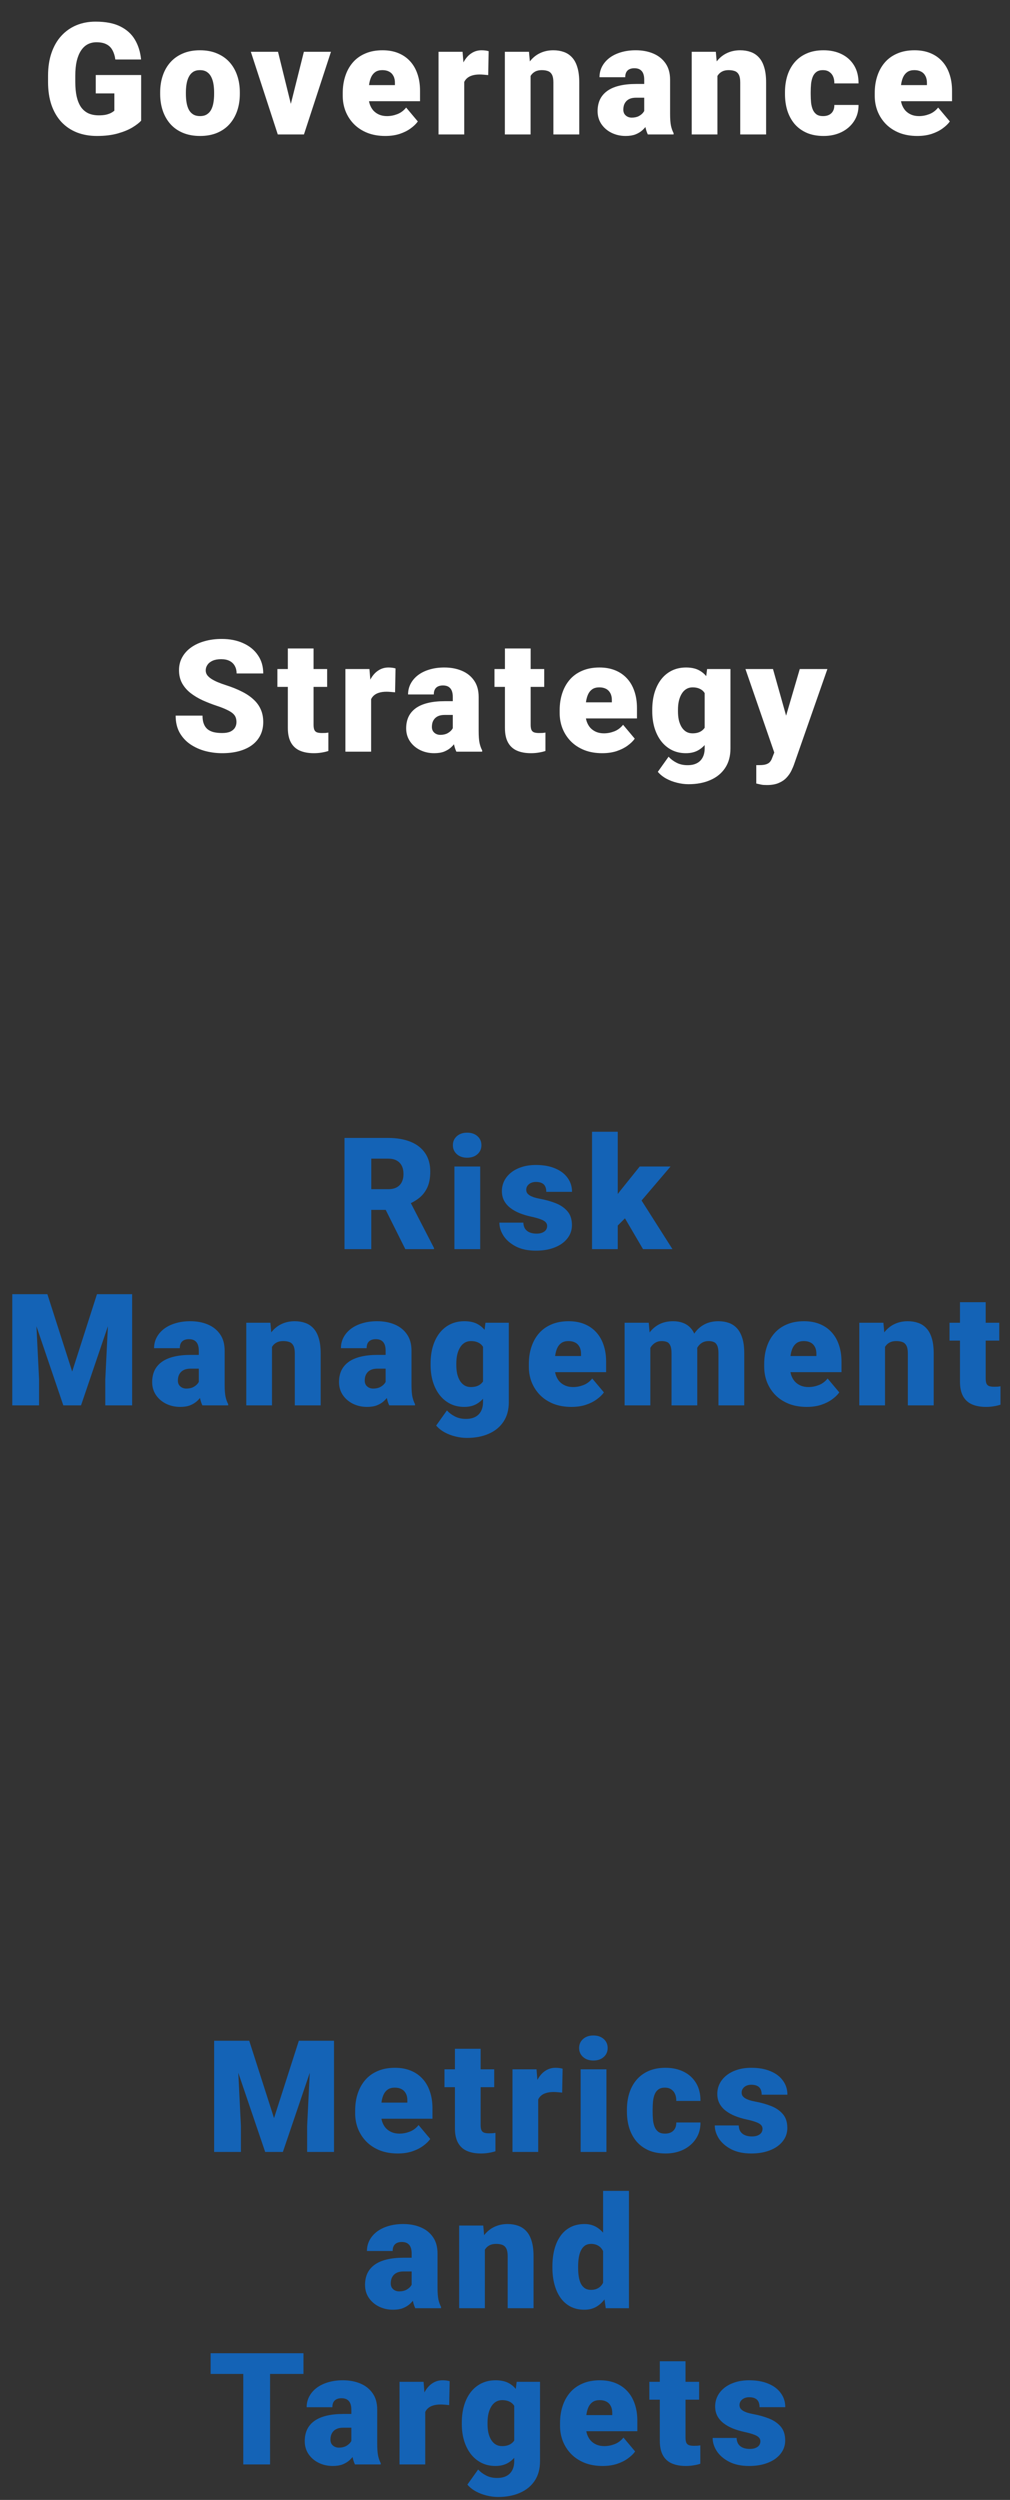 <svg width="110" height="272" viewBox="0 0 110 272" fill="none" xmlns="http://www.w3.org/2000/svg">
<rect x="0" y="0" width="110" height="272" fill="#333333" stroke="none"/>
<path d="M15.372 8.162V13.132C15.167 13.359 14.851 13.603 14.425 13.863C14.004 14.118 13.472 14.337 12.829 14.519C12.186 14.702 11.43 14.794 10.56 14.794C9.757 14.794 9.029 14.666 8.375 14.411C7.721 14.151 7.159 13.771 6.688 13.273C6.223 12.769 5.862 12.154 5.608 11.428C5.358 10.697 5.234 9.86 5.234 8.919V8.245C5.234 7.304 5.361 6.467 5.616 5.736C5.871 5.005 6.228 4.39 6.688 3.891C7.153 3.387 7.699 3.005 8.325 2.744C8.957 2.484 9.649 2.354 10.402 2.354C11.516 2.354 12.422 2.531 13.12 2.886C13.818 3.235 14.347 3.719 14.707 4.34C15.067 4.955 15.286 5.667 15.364 6.475H12.563C12.508 6.077 12.402 5.739 12.247 5.462C12.098 5.179 11.882 4.966 11.599 4.822C11.317 4.672 10.951 4.597 10.502 4.597C10.153 4.597 9.835 4.672 9.547 4.822C9.264 4.971 9.023 5.198 8.824 5.503C8.624 5.802 8.469 6.179 8.358 6.633C8.253 7.088 8.2 7.619 8.2 8.229V8.919C8.2 9.522 8.25 10.051 8.35 10.506C8.455 10.96 8.61 11.339 8.815 11.644C9.026 11.943 9.292 12.171 9.613 12.326C9.94 12.475 10.325 12.55 10.768 12.55C11.078 12.55 11.344 12.525 11.566 12.475C11.787 12.42 11.97 12.353 12.114 12.276C12.264 12.193 12.377 12.115 12.455 12.043V10.165H10.427V8.162H15.372ZM17.444 10.223V10.049C17.444 9.389 17.538 8.783 17.727 8.229C17.915 7.669 18.192 7.185 18.558 6.775C18.924 6.365 19.375 6.046 19.912 5.819C20.45 5.586 21.07 5.47 21.774 5.47C22.483 5.47 23.106 5.586 23.644 5.819C24.186 6.046 24.641 6.365 25.006 6.775C25.372 7.185 25.649 7.669 25.837 8.229C26.026 8.783 26.12 9.389 26.12 10.049V10.223C26.12 10.877 26.026 11.483 25.837 12.043C25.649 12.597 25.372 13.082 25.006 13.497C24.641 13.907 24.189 14.226 23.652 14.453C23.114 14.68 22.494 14.794 21.79 14.794C21.087 14.794 20.464 14.68 19.921 14.453C19.378 14.226 18.924 13.907 18.558 13.497C18.192 13.082 17.915 12.597 17.727 12.043C17.538 11.483 17.444 10.877 17.444 10.223ZM20.245 10.049V10.223C20.245 10.561 20.27 10.877 20.32 11.171C20.369 11.464 20.453 11.722 20.569 11.943C20.685 12.159 20.843 12.328 21.043 12.45C21.242 12.572 21.491 12.633 21.79 12.633C22.084 12.633 22.328 12.572 22.522 12.45C22.721 12.328 22.879 12.159 22.995 11.943C23.112 11.722 23.195 11.464 23.245 11.171C23.294 10.877 23.32 10.561 23.32 10.223V10.049C23.32 9.722 23.294 9.414 23.245 9.126C23.195 8.833 23.112 8.575 22.995 8.353C22.879 8.126 22.721 7.949 22.522 7.822C22.322 7.694 22.073 7.63 21.774 7.63C21.48 7.63 21.234 7.694 21.034 7.822C20.84 7.949 20.685 8.126 20.569 8.353C20.453 8.575 20.369 8.833 20.32 9.126C20.27 9.414 20.245 9.722 20.245 10.049ZM31.325 12.708L33.095 5.636H36.045L33.104 14.627H31.358L31.325 12.708ZM30.278 5.636L32.023 12.708L32.007 14.627H30.253L27.32 5.636H30.278ZM41.965 14.794C41.234 14.794 40.58 14.68 40.004 14.453C39.428 14.22 38.941 13.902 38.542 13.497C38.148 13.093 37.846 12.627 37.636 12.101C37.431 11.575 37.328 11.018 37.328 10.431V10.115C37.328 9.456 37.42 8.847 37.603 8.287C37.785 7.722 38.057 7.229 38.417 6.808C38.777 6.387 39.229 6.06 39.772 5.827C40.314 5.589 40.946 5.47 41.666 5.47C42.303 5.47 42.874 5.572 43.378 5.777C43.882 5.982 44.309 6.276 44.658 6.658C45.012 7.04 45.281 7.503 45.464 8.046C45.652 8.589 45.746 9.198 45.746 9.874V11.013H38.4V9.259H43.012V9.043C43.018 8.744 42.965 8.489 42.855 8.279C42.749 8.068 42.594 7.907 42.389 7.797C42.184 7.686 41.935 7.63 41.641 7.63C41.337 7.63 41.084 7.697 40.885 7.83C40.691 7.963 40.539 8.146 40.428 8.378C40.323 8.606 40.248 8.869 40.204 9.168C40.159 9.467 40.137 9.783 40.137 10.115V10.431C40.137 10.763 40.181 11.065 40.27 11.337C40.364 11.608 40.497 11.841 40.669 12.035C40.846 12.223 41.057 12.37 41.3 12.475C41.55 12.58 41.832 12.633 42.148 12.633C42.53 12.633 42.907 12.561 43.278 12.417C43.65 12.273 43.968 12.035 44.234 11.702L45.505 13.215C45.322 13.475 45.062 13.727 44.724 13.971C44.392 14.215 43.993 14.414 43.528 14.569C43.062 14.719 42.541 14.794 41.965 14.794ZM50.561 7.863V14.627H47.761V5.636H50.378L50.561 7.863ZM53.22 5.57L53.17 8.171C53.06 8.16 52.91 8.146 52.722 8.129C52.533 8.112 52.376 8.104 52.248 8.104C51.921 8.104 51.639 8.143 51.4 8.22C51.168 8.293 50.974 8.403 50.819 8.553C50.669 8.697 50.558 8.88 50.486 9.101C50.42 9.323 50.389 9.581 50.395 9.874L49.888 9.542C49.888 8.938 49.946 8.389 50.062 7.896C50.184 7.398 50.356 6.968 50.578 6.608C50.799 6.243 51.068 5.963 51.384 5.769C51.7 5.57 52.054 5.47 52.447 5.47C52.586 5.47 52.722 5.478 52.855 5.495C52.993 5.511 53.115 5.536 53.22 5.57ZM57.786 7.556V14.627H54.985V5.636H57.611L57.786 7.556ZM57.453 9.824L56.797 9.841C56.797 9.154 56.88 8.542 57.046 8.004C57.212 7.462 57.448 7.002 57.752 6.625C58.057 6.248 58.42 5.963 58.841 5.769C59.268 5.57 59.741 5.47 60.262 5.47C60.678 5.47 61.057 5.531 61.401 5.653C61.75 5.775 62.049 5.971 62.298 6.243C62.553 6.514 62.747 6.874 62.88 7.323C63.018 7.766 63.087 8.315 63.087 8.968V14.627H60.27V8.96C60.27 8.6 60.221 8.326 60.121 8.137C60.021 7.943 59.877 7.811 59.689 7.739C59.5 7.667 59.27 7.63 58.999 7.63C58.711 7.63 58.467 7.686 58.268 7.797C58.068 7.907 57.908 8.063 57.786 8.262C57.669 8.456 57.584 8.686 57.528 8.952C57.478 9.218 57.453 9.509 57.453 9.824ZM70.163 12.367V8.661C70.163 8.406 70.127 8.187 70.055 8.004C69.983 7.822 69.869 7.68 69.714 7.581C69.559 7.475 69.351 7.423 69.091 7.423C68.88 7.423 68.7 7.459 68.55 7.531C68.401 7.603 68.287 7.711 68.21 7.855C68.132 7.999 68.093 8.182 68.093 8.403H65.293C65.293 7.988 65.384 7.603 65.567 7.248C65.756 6.888 66.022 6.575 66.365 6.309C66.714 6.043 67.129 5.838 67.612 5.694C68.099 5.545 68.642 5.47 69.24 5.47C69.955 5.47 70.592 5.589 71.151 5.827C71.717 6.065 72.162 6.423 72.489 6.899C72.816 7.37 72.98 7.963 72.98 8.678V12.359C72.98 12.946 73.013 13.392 73.079 13.697C73.146 13.996 73.24 14.259 73.362 14.486V14.627H70.553C70.42 14.351 70.32 14.012 70.254 13.614C70.193 13.209 70.163 12.794 70.163 12.367ZM70.503 9.135L70.52 10.63H69.282C69.021 10.63 68.8 10.666 68.617 10.738C68.44 10.81 68.296 10.91 68.185 11.038C68.08 11.159 68.002 11.298 67.952 11.453C67.908 11.608 67.886 11.772 67.886 11.943C67.886 12.11 67.924 12.259 68.002 12.392C68.085 12.52 68.196 12.619 68.334 12.691C68.473 12.763 68.628 12.799 68.8 12.799C69.11 12.799 69.373 12.741 69.589 12.625C69.811 12.503 69.98 12.356 70.096 12.184C70.213 12.013 70.271 11.852 70.271 11.702L70.886 12.849C70.775 13.071 70.647 13.295 70.503 13.522C70.365 13.749 70.19 13.96 69.98 14.154C69.775 14.342 69.523 14.497 69.224 14.619C68.924 14.736 68.562 14.794 68.135 14.794C67.581 14.794 67.071 14.68 66.606 14.453C66.146 14.226 65.778 13.91 65.501 13.506C65.224 13.096 65.085 12.625 65.085 12.093C65.085 11.628 65.168 11.212 65.335 10.846C65.506 10.481 65.764 10.171 66.107 9.916C66.451 9.661 66.888 9.467 67.42 9.334C67.952 9.201 68.578 9.135 69.298 9.135H70.503ZM78.135 7.556V14.627H75.335V5.636H77.961L78.135 7.556ZM77.803 9.824L77.146 9.841C77.146 9.154 77.229 8.542 77.396 8.004C77.562 7.462 77.797 7.002 78.102 6.625C78.407 6.248 78.769 5.963 79.191 5.769C79.617 5.57 80.091 5.47 80.612 5.47C81.027 5.47 81.406 5.531 81.75 5.653C82.099 5.775 82.398 5.971 82.647 6.243C82.902 6.514 83.096 6.874 83.229 7.323C83.368 7.766 83.437 8.315 83.437 8.968V14.627H80.62V8.96C80.62 8.6 80.57 8.326 80.47 8.137C80.371 7.943 80.227 7.811 80.038 7.739C79.85 7.667 79.62 7.63 79.348 7.63C79.06 7.63 78.817 7.686 78.617 7.797C78.418 7.907 78.257 8.063 78.135 8.262C78.019 8.456 77.933 8.686 77.878 8.952C77.828 9.218 77.803 9.509 77.803 9.824ZM89.639 12.633C89.9 12.633 90.121 12.586 90.304 12.492C90.493 12.392 90.634 12.254 90.728 12.076C90.828 11.893 90.875 11.675 90.869 11.42H93.504C93.509 12.096 93.343 12.688 93.005 13.198C92.673 13.702 92.218 14.096 91.642 14.378C91.072 14.655 90.426 14.794 89.706 14.794C89.002 14.794 88.387 14.68 87.861 14.453C87.335 14.22 86.894 13.899 86.54 13.489C86.191 13.073 85.928 12.589 85.75 12.035C85.579 11.481 85.493 10.88 85.493 10.232V10.04C85.493 9.392 85.579 8.791 85.75 8.237C85.928 7.678 86.191 7.193 86.54 6.783C86.894 6.367 87.332 6.046 87.853 5.819C88.379 5.586 88.991 5.47 89.689 5.47C90.437 5.47 91.097 5.611 91.667 5.894C92.243 6.176 92.695 6.586 93.022 7.124C93.349 7.661 93.509 8.312 93.504 9.076H90.869C90.875 8.805 90.833 8.561 90.745 8.345C90.656 8.129 90.517 7.957 90.329 7.83C90.146 7.697 89.911 7.63 89.623 7.63C89.335 7.63 89.102 7.694 88.925 7.822C88.748 7.949 88.612 8.126 88.518 8.353C88.429 8.575 88.368 8.83 88.335 9.118C88.307 9.406 88.293 9.714 88.293 10.04V10.232C88.293 10.564 88.307 10.877 88.335 11.171C88.368 11.459 88.432 11.713 88.526 11.935C88.62 12.151 88.756 12.323 88.933 12.45C89.11 12.572 89.346 12.633 89.639 12.633ZM99.906 14.794C99.174 14.794 98.521 14.68 97.944 14.453C97.368 14.22 96.881 13.902 96.482 13.497C96.088 13.093 95.787 12.627 95.576 12.101C95.371 11.575 95.269 11.018 95.269 10.431V10.115C95.269 9.456 95.36 8.847 95.543 8.287C95.726 7.722 95.997 7.229 96.357 6.808C96.717 6.387 97.169 6.06 97.712 5.827C98.255 5.589 98.886 5.47 99.606 5.47C100.243 5.47 100.814 5.572 101.318 5.777C101.822 5.982 102.249 6.276 102.598 6.658C102.953 7.04 103.221 7.503 103.404 8.046C103.592 8.589 103.687 9.198 103.687 9.874V11.013H96.341V9.259H100.953V9.043C100.958 8.744 100.906 8.489 100.795 8.279C100.689 8.068 100.534 7.907 100.329 7.797C100.124 7.686 99.875 7.63 99.582 7.63C99.277 7.63 99.025 7.697 98.825 7.83C98.631 7.963 98.479 8.146 98.368 8.378C98.263 8.606 98.188 8.869 98.144 9.168C98.1 9.467 98.077 9.783 98.077 10.115V10.431C98.077 10.763 98.122 11.065 98.21 11.337C98.305 11.608 98.438 11.841 98.609 12.035C98.787 12.223 98.997 12.37 99.241 12.475C99.49 12.58 99.773 12.633 100.088 12.633C100.471 12.633 100.847 12.561 101.219 12.417C101.59 12.273 101.908 12.035 102.174 11.702L103.446 13.215C103.263 13.475 103.002 13.727 102.664 13.971C102.332 14.215 101.933 14.414 101.468 14.569C101.002 14.719 100.482 14.794 99.906 14.794Z" fill="white"/>
<path d="M25.753 78.568C25.753 78.38 25.726 78.211 25.67 78.061C25.615 77.906 25.512 77.762 25.363 77.629C25.213 77.496 24.997 77.363 24.715 77.23C24.438 77.092 24.072 76.948 23.618 76.798C23.086 76.621 22.573 76.421 22.08 76.2C21.587 75.973 21.147 75.71 20.759 75.41C20.371 75.106 20.064 74.751 19.837 74.347C19.61 73.937 19.496 73.46 19.496 72.917C19.496 72.397 19.612 71.928 19.845 71.513C20.078 71.092 20.402 70.735 20.817 70.441C21.238 70.142 21.731 69.915 22.296 69.76C22.861 69.599 23.479 69.519 24.149 69.519C25.036 69.519 25.817 69.674 26.493 69.984C27.174 70.289 27.706 70.724 28.088 71.289C28.476 71.848 28.67 72.51 28.67 73.275H25.77C25.77 72.97 25.706 72.701 25.579 72.469C25.457 72.236 25.271 72.053 25.022 71.92C24.773 71.787 24.46 71.721 24.083 71.721C23.717 71.721 23.41 71.776 23.161 71.887C22.911 71.998 22.723 72.147 22.596 72.336C22.468 72.519 22.404 72.721 22.404 72.942C22.404 73.125 22.454 73.291 22.554 73.441C22.659 73.585 22.806 73.721 22.994 73.848C23.188 73.975 23.421 74.097 23.692 74.214C23.969 74.33 24.28 74.444 24.623 74.554C25.266 74.759 25.836 74.989 26.335 75.244C26.839 75.493 27.263 75.779 27.606 76.1C27.955 76.416 28.219 76.776 28.396 77.18C28.579 77.585 28.67 78.042 28.67 78.552C28.67 79.094 28.565 79.576 28.354 79.997C28.144 80.418 27.842 80.776 27.448 81.069C27.055 81.358 26.584 81.576 26.036 81.726C25.487 81.876 24.875 81.95 24.199 81.95C23.579 81.95 22.967 81.873 22.363 81.718C21.765 81.557 21.222 81.313 20.734 80.986C20.247 80.654 19.856 80.23 19.562 79.715C19.274 79.194 19.13 78.576 19.13 77.862H22.055C22.055 78.216 22.102 78.516 22.197 78.759C22.291 79.003 22.429 79.2 22.612 79.349C22.795 79.493 23.019 79.599 23.285 79.665C23.551 79.726 23.856 79.756 24.199 79.756C24.57 79.756 24.87 79.704 25.097 79.599C25.324 79.488 25.49 79.344 25.595 79.166C25.701 78.984 25.753 78.784 25.753 78.568ZM35.629 72.793V74.737H30.211V72.793H35.629ZM31.349 70.557H34.15V78.851C34.15 79.089 34.177 79.275 34.233 79.407C34.288 79.535 34.382 79.626 34.515 79.682C34.654 79.731 34.837 79.756 35.064 79.756C35.224 79.756 35.357 79.754 35.463 79.748C35.568 79.737 35.668 79.723 35.762 79.707V81.709C35.523 81.787 35.274 81.845 35.014 81.884C34.754 81.928 34.477 81.95 34.183 81.95C33.585 81.95 33.072 81.856 32.645 81.668C32.224 81.479 31.903 81.183 31.682 80.779C31.46 80.374 31.349 79.848 31.349 79.2V70.557ZM40.419 75.02V81.784H37.618V72.793H40.236L40.419 75.02ZM43.078 72.726L43.028 75.327C42.917 75.316 42.768 75.302 42.579 75.286C42.391 75.269 42.233 75.261 42.106 75.261C41.779 75.261 41.496 75.299 41.258 75.377C41.025 75.449 40.831 75.56 40.676 75.71C40.527 75.853 40.416 76.036 40.344 76.258C40.277 76.48 40.247 76.737 40.252 77.031L39.745 76.698C39.745 76.094 39.804 75.546 39.92 75.053C40.042 74.554 40.214 74.125 40.435 73.765C40.657 73.399 40.926 73.12 41.241 72.926C41.557 72.726 41.912 72.626 42.305 72.626C42.444 72.626 42.579 72.635 42.712 72.651C42.851 72.668 42.973 72.693 43.078 72.726ZM49.314 79.524V75.817C49.314 75.563 49.278 75.344 49.206 75.161C49.134 74.978 49.02 74.837 48.865 74.737C48.71 74.632 48.502 74.579 48.242 74.579C48.031 74.579 47.851 74.615 47.702 74.687C47.552 74.759 47.438 74.867 47.361 75.011C47.283 75.156 47.244 75.338 47.244 75.56H44.444C44.444 75.144 44.535 74.759 44.718 74.405C44.907 74.045 45.172 73.732 45.516 73.466C45.865 73.2 46.281 72.995 46.763 72.851C47.25 72.701 47.793 72.626 48.391 72.626C49.106 72.626 49.743 72.746 50.303 72.984C50.868 73.222 51.313 73.579 51.64 74.056C51.967 74.527 52.131 75.12 52.131 75.834V79.515C52.131 80.103 52.164 80.549 52.23 80.853C52.297 81.153 52.391 81.416 52.513 81.643V81.784H49.704C49.571 81.507 49.471 81.169 49.405 80.77C49.344 80.366 49.314 79.95 49.314 79.524ZM49.654 76.291L49.671 77.787H48.433C48.172 77.787 47.951 77.823 47.768 77.895C47.591 77.967 47.447 78.067 47.336 78.194C47.231 78.316 47.153 78.454 47.103 78.61C47.059 78.765 47.037 78.928 47.037 79.1C47.037 79.266 47.075 79.416 47.153 79.549C47.236 79.676 47.347 79.776 47.485 79.848C47.624 79.92 47.779 79.956 47.951 79.956C48.261 79.956 48.524 79.898 48.74 79.781C48.962 79.659 49.131 79.513 49.247 79.341C49.364 79.169 49.422 79.008 49.422 78.859L50.037 80.006C49.926 80.227 49.798 80.452 49.654 80.679C49.516 80.906 49.341 81.117 49.131 81.31C48.926 81.499 48.674 81.654 48.375 81.776C48.075 81.892 47.713 81.95 47.286 81.95C46.732 81.95 46.222 81.837 45.757 81.609C45.297 81.382 44.929 81.067 44.652 80.662C44.375 80.252 44.236 79.781 44.236 79.249C44.236 78.784 44.319 78.369 44.486 78.003C44.657 77.637 44.915 77.327 45.258 77.072C45.602 76.817 46.039 76.624 46.571 76.491C47.103 76.358 47.729 76.291 48.449 76.291H49.654ZM59.272 72.793V74.737H53.854V72.793H59.272ZM54.993 70.557H57.793V78.851C57.793 79.089 57.821 79.275 57.876 79.407C57.932 79.535 58.026 79.626 58.159 79.682C58.297 79.731 58.48 79.756 58.707 79.756C58.868 79.756 59.001 79.754 59.106 79.748C59.211 79.737 59.311 79.723 59.405 79.707V81.709C59.167 81.787 58.918 81.845 58.657 81.884C58.397 81.928 58.12 81.95 57.826 81.95C57.228 81.95 56.716 81.856 56.289 81.668C55.868 81.479 55.547 81.183 55.325 80.779C55.103 80.374 54.993 79.848 54.993 79.2V70.557ZM65.591 81.95C64.86 81.95 64.206 81.837 63.63 81.609C63.054 81.377 62.566 81.058 62.167 80.654C61.774 80.249 61.472 79.784 61.262 79.258C61.057 78.731 60.954 78.175 60.954 77.588V77.272C60.954 76.612 61.046 76.003 61.228 75.444C61.411 74.879 61.683 74.385 62.043 73.964C62.403 73.543 62.854 73.216 63.397 72.984C63.94 72.746 64.572 72.626 65.292 72.626C65.929 72.626 66.5 72.729 67.004 72.934C67.508 73.139 67.934 73.433 68.284 73.815C68.638 74.197 68.907 74.66 69.09 75.203C69.278 75.746 69.372 76.355 69.372 77.031V78.169H62.026V76.416H66.638V76.2C66.644 75.901 66.591 75.646 66.48 75.435C66.375 75.225 66.22 75.064 66.015 74.953C65.81 74.843 65.561 74.787 65.267 74.787C64.962 74.787 64.71 74.854 64.511 74.987C64.317 75.12 64.165 75.302 64.054 75.535C63.949 75.762 63.874 76.025 63.829 76.324C63.785 76.624 63.763 76.939 63.763 77.272V77.588C63.763 77.92 63.807 78.222 63.896 78.493C63.99 78.765 64.123 78.998 64.295 79.191C64.472 79.38 64.683 79.526 64.926 79.632C65.176 79.737 65.458 79.79 65.774 79.79C66.156 79.79 66.533 79.718 66.904 79.574C67.275 79.43 67.594 79.191 67.86 78.859L69.131 80.371C68.948 80.632 68.688 80.884 68.35 81.128C68.018 81.371 67.619 81.571 67.153 81.726C66.688 81.876 66.167 81.95 65.591 81.95ZM77.012 72.793H79.555V81.435C79.555 82.266 79.364 82.97 78.982 83.546C78.6 84.127 78.065 84.568 77.378 84.867C76.697 85.172 75.899 85.324 74.985 85.324C74.58 85.324 74.168 85.272 73.746 85.166C73.326 85.067 72.932 84.917 72.567 84.718C72.201 84.518 71.893 84.272 71.644 83.978L72.816 82.332C73.043 82.587 73.328 82.803 73.672 82.981C74.015 83.163 74.42 83.255 74.885 83.255C75.289 83.255 75.627 83.183 75.899 83.039C76.176 82.895 76.386 82.684 76.53 82.407C76.674 82.136 76.746 81.806 76.746 81.418V74.92L77.012 72.793ZM71.037 77.396V77.222C71.037 76.54 71.121 75.92 71.287 75.361C71.459 74.795 71.702 74.311 72.018 73.906C72.339 73.496 72.727 73.18 73.181 72.959C73.636 72.737 74.148 72.626 74.719 72.626C75.334 72.626 75.838 72.746 76.231 72.984C76.63 73.216 76.949 73.543 77.187 73.964C77.431 74.385 77.619 74.879 77.752 75.444C77.89 76.003 78.007 76.607 78.101 77.255V77.463C78.007 78.072 77.876 78.648 77.71 79.191C77.55 79.729 77.339 80.205 77.079 80.621C76.818 81.036 76.492 81.363 76.098 81.601C75.71 81.834 75.245 81.95 74.702 81.95C74.137 81.95 73.627 81.837 73.173 81.609C72.724 81.382 72.339 81.064 72.018 80.654C71.702 80.244 71.459 79.762 71.287 79.208C71.121 78.654 71.037 78.05 71.037 77.396ZM73.838 77.222V77.396C73.838 77.734 73.868 78.047 73.929 78.335C73.996 78.624 74.096 78.878 74.228 79.1C74.361 79.316 74.525 79.485 74.719 79.607C74.918 79.729 75.151 79.79 75.417 79.79C75.821 79.79 76.148 79.704 76.397 79.532C76.647 79.36 76.827 79.117 76.938 78.801C77.048 78.485 77.095 78.114 77.079 77.687V77.031C77.09 76.665 77.065 76.344 77.004 76.067C76.943 75.784 76.846 75.549 76.713 75.361C76.586 75.172 76.414 75.031 76.198 74.937C75.987 74.837 75.733 74.787 75.433 74.787C75.173 74.787 74.943 74.848 74.744 74.97C74.544 75.092 74.378 75.263 74.245 75.485C74.112 75.701 74.01 75.959 73.938 76.258C73.871 76.552 73.838 76.873 73.838 77.222ZM84.777 80.729L87.104 72.793H90.112L86.497 83.122C86.42 83.349 86.317 83.593 86.19 83.853C86.062 84.119 85.888 84.371 85.666 84.609C85.445 84.848 85.159 85.042 84.81 85.191C84.467 85.341 84.04 85.415 83.531 85.415C83.259 85.415 83.06 85.402 82.932 85.374C82.81 85.352 82.622 85.31 82.367 85.249V83.247C82.439 83.247 82.5 83.247 82.55 83.247C82.606 83.247 82.666 83.247 82.733 83.247C83.032 83.247 83.27 83.216 83.448 83.155C83.63 83.094 83.769 83.006 83.863 82.889C83.963 82.773 84.04 82.632 84.096 82.466L84.777 80.729ZM84.187 72.793L85.957 79.083L86.265 82.05H84.387L81.187 72.793H84.187Z" fill="white"/>
<path d="M37.52 123.811H42.282C43.213 123.811 44.022 123.95 44.709 124.227C45.395 124.503 45.925 124.913 46.296 125.456C46.672 125.999 46.861 126.67 46.861 127.467C46.861 128.16 46.753 128.739 46.537 129.204C46.321 129.67 46.019 130.055 45.631 130.359C45.249 130.658 44.803 130.905 44.293 131.099L43.337 131.639H39.34L39.324 129.387H42.282C42.653 129.387 42.961 129.32 43.204 129.188C43.448 129.055 43.631 128.866 43.753 128.622C43.88 128.373 43.944 128.077 43.944 127.733C43.944 127.384 43.88 127.085 43.753 126.836C43.626 126.587 43.437 126.395 43.188 126.262C42.944 126.129 42.642 126.063 42.282 126.063H40.437V135.91H37.52V123.811ZM44.143 135.91L41.468 130.559L44.559 130.542L47.268 135.786V135.91H44.143ZM52.299 126.919V135.91H49.49V126.919H52.299ZM49.324 124.6C49.324 124.202 49.468 123.875 49.756 123.62C50.044 123.365 50.418 123.238 50.878 123.238C51.338 123.238 51.712 123.365 52 123.62C52.288 123.875 52.432 124.202 52.432 124.6C52.432 124.999 52.288 125.326 52 125.581C51.712 125.836 51.338 125.963 50.878 125.963C50.418 125.963 50.044 125.836 49.756 125.581C49.468 125.326 49.324 124.999 49.324 124.6ZM59.59 133.384C59.59 133.229 59.537 133.096 59.432 132.985C59.332 132.869 59.155 132.764 58.9 132.669C58.645 132.57 58.288 132.47 57.828 132.37C57.391 132.276 56.978 132.151 56.59 131.996C56.208 131.841 55.873 131.653 55.585 131.431C55.297 131.21 55.069 130.946 54.903 130.642C54.742 130.337 54.662 129.988 54.662 129.595C54.662 129.212 54.742 128.852 54.903 128.514C55.069 128.171 55.31 127.869 55.626 127.609C55.947 127.343 56.338 127.135 56.798 126.985C57.258 126.83 57.781 126.753 58.368 126.753C59.177 126.753 59.875 126.877 60.462 127.127C61.05 127.37 61.501 127.714 61.817 128.157C62.138 128.595 62.299 129.102 62.299 129.678H59.499C59.499 129.451 59.46 129.257 59.382 129.096C59.31 128.935 59.191 128.814 59.025 128.73C58.859 128.642 58.637 128.598 58.36 128.598C58.166 128.598 57.989 128.634 57.828 128.706C57.673 128.778 57.548 128.877 57.454 129.005C57.36 129.132 57.313 129.282 57.313 129.453C57.313 129.575 57.341 129.686 57.396 129.786C57.457 129.88 57.548 129.969 57.67 130.052C57.792 130.129 57.947 130.201 58.136 130.268C58.324 130.329 58.551 130.384 58.817 130.434C59.421 130.545 59.986 130.703 60.512 130.908C61.039 131.113 61.465 131.404 61.792 131.78C62.124 132.157 62.291 132.664 62.291 133.301C62.291 133.7 62.199 134.068 62.017 134.406C61.834 134.739 61.571 135.032 61.227 135.287C60.883 135.536 60.471 135.73 59.989 135.869C59.507 136.007 58.964 136.076 58.36 136.076C57.501 136.076 56.776 135.924 56.183 135.619C55.59 135.309 55.141 134.921 54.837 134.456C54.538 133.985 54.388 133.509 54.388 133.027H56.997C57.008 133.304 57.075 133.531 57.197 133.708C57.324 133.885 57.493 134.016 57.704 134.099C57.914 134.182 58.158 134.223 58.435 134.223C58.69 134.223 58.9 134.187 59.066 134.115C59.238 134.043 59.368 133.946 59.457 133.824C59.546 133.697 59.59 133.55 59.59 133.384ZM67.28 123.138V135.91H64.48V123.138H67.28ZM73.031 126.919L69.125 131.498L67.081 133.542L65.859 131.764L67.562 129.545L69.673 126.919H73.031ZM70.031 135.91L67.629 131.813L69.698 130.343L73.238 135.91H70.031ZM2.783 140.811H5.16L7.861 149.229L10.561 140.811H12.938L8.825 152.91H6.897L2.783 140.811ZM1.337 140.811H3.797L4.254 150.085V152.91H1.337V140.811ZM11.924 140.811H14.392V152.91H11.467V150.085L11.924 140.811ZM21.65 150.65V146.944C21.65 146.689 21.614 146.47 21.542 146.287C21.47 146.104 21.357 145.963 21.201 145.863C21.046 145.758 20.838 145.706 20.578 145.706C20.368 145.706 20.188 145.742 20.038 145.814C19.888 145.886 19.775 145.994 19.697 146.138C19.62 146.282 19.581 146.465 19.581 146.686H16.78C16.78 146.271 16.872 145.886 17.055 145.531C17.243 145.171 17.509 144.858 17.852 144.592C18.201 144.326 18.617 144.121 19.099 143.977C19.587 143.828 20.129 143.753 20.728 143.753C21.442 143.753 22.079 143.872 22.639 144.11C23.204 144.348 23.65 144.706 23.977 145.182C24.304 145.653 24.467 146.246 24.467 146.96V150.642C24.467 151.229 24.5 151.675 24.567 151.98C24.633 152.279 24.727 152.542 24.849 152.769V152.91H22.041C21.908 152.633 21.808 152.295 21.741 151.896C21.681 151.492 21.65 151.077 21.65 150.65ZM21.991 147.417L22.007 148.913H20.769C20.509 148.913 20.287 148.949 20.104 149.021C19.927 149.093 19.783 149.193 19.672 149.32C19.567 149.442 19.489 149.581 19.44 149.736C19.395 149.891 19.373 150.054 19.373 150.226C19.373 150.392 19.412 150.542 19.489 150.675C19.573 150.802 19.683 150.902 19.822 150.974C19.96 151.046 20.116 151.082 20.287 151.082C20.598 151.082 20.861 151.024 21.077 150.908C21.298 150.786 21.467 150.639 21.584 150.467C21.7 150.295 21.758 150.135 21.758 149.985L22.373 151.132C22.262 151.354 22.135 151.578 21.991 151.805C21.852 152.032 21.678 152.243 21.467 152.437C21.262 152.625 21.01 152.78 20.711 152.902C20.412 153.018 20.049 153.076 19.622 153.076C19.069 153.076 18.559 152.963 18.093 152.736C17.634 152.509 17.265 152.193 16.988 151.788C16.711 151.378 16.573 150.908 16.573 150.376C16.573 149.91 16.656 149.495 16.822 149.129C16.994 148.764 17.251 148.453 17.595 148.199C17.938 147.944 18.376 147.75 18.908 147.617C19.44 147.484 20.066 147.417 20.786 147.417H21.991ZM29.623 145.839V152.91H26.822V143.919H29.448L29.623 145.839ZM29.29 148.107L28.634 148.124C28.634 147.437 28.717 146.825 28.883 146.287C29.049 145.744 29.285 145.285 29.589 144.908C29.894 144.531 30.257 144.246 30.678 144.052C31.105 143.852 31.578 143.753 32.099 143.753C32.514 143.753 32.894 143.814 33.237 143.936C33.587 144.057 33.886 144.254 34.135 144.526C34.39 144.797 34.584 145.157 34.717 145.606C34.855 146.049 34.924 146.597 34.924 147.251V152.91H32.107V147.243C32.107 146.883 32.057 146.609 31.958 146.42C31.858 146.226 31.714 146.093 31.526 146.021C31.337 145.949 31.107 145.913 30.836 145.913C30.548 145.913 30.304 145.969 30.105 146.08C29.905 146.19 29.744 146.345 29.623 146.545C29.506 146.739 29.42 146.969 29.365 147.235C29.315 147.501 29.29 147.791 29.29 148.107ZM41.999 150.65V146.944C41.999 146.689 41.964 146.47 41.892 146.287C41.819 146.104 41.706 145.963 41.551 145.863C41.396 145.758 41.188 145.706 40.928 145.706C40.717 145.706 40.537 145.742 40.387 145.814C40.238 145.886 40.124 145.994 40.047 146.138C39.969 146.282 39.93 146.465 39.93 146.686H37.13C37.13 146.271 37.221 145.886 37.404 145.531C37.592 145.171 37.858 144.858 38.202 144.592C38.551 144.326 38.966 144.121 39.448 143.977C39.936 143.828 40.479 143.753 41.077 143.753C41.792 143.753 42.429 143.872 42.988 144.11C43.553 144.348 43.999 144.706 44.326 145.182C44.653 145.653 44.817 146.246 44.817 146.96V150.642C44.817 151.229 44.85 151.675 44.916 151.98C44.983 152.279 45.077 152.542 45.199 152.769V152.91H42.39C42.257 152.633 42.157 152.295 42.091 151.896C42.03 151.492 41.999 151.077 41.999 150.65ZM42.34 147.417L42.357 148.913H41.119C40.858 148.913 40.637 148.949 40.454 149.021C40.277 149.093 40.133 149.193 40.022 149.32C39.916 149.442 39.839 149.581 39.789 149.736C39.745 149.891 39.723 150.054 39.723 150.226C39.723 150.392 39.761 150.542 39.839 150.675C39.922 150.802 40.033 150.902 40.171 150.974C40.31 151.046 40.465 151.082 40.637 151.082C40.947 151.082 41.21 151.024 41.426 150.908C41.648 150.786 41.817 150.639 41.933 150.467C42.049 150.295 42.108 150.135 42.108 149.985L42.722 151.132C42.612 151.354 42.484 151.578 42.34 151.805C42.202 152.032 42.027 152.243 41.817 152.437C41.612 152.625 41.36 152.78 41.06 152.902C40.761 153.018 40.398 153.076 39.972 153.076C39.418 153.076 38.908 152.963 38.443 152.736C37.983 152.509 37.615 152.193 37.338 151.788C37.061 151.378 36.922 150.908 36.922 150.376C36.922 149.91 37.005 149.495 37.171 149.129C37.343 148.764 37.601 148.453 37.944 148.199C38.288 147.944 38.725 147.75 39.257 147.617C39.789 147.484 40.415 147.417 41.135 147.417H42.34ZM52.872 143.919H55.415V152.561C55.415 153.392 55.224 154.096 54.842 154.672C54.459 155.254 53.925 155.694 53.238 155.993C52.556 156.298 51.759 156.45 50.845 156.45C50.44 156.45 50.027 156.398 49.606 156.292C49.185 156.193 48.792 156.043 48.426 155.844C48.061 155.644 47.753 155.398 47.504 155.104L48.676 153.459C48.903 153.714 49.188 153.93 49.532 154.107C49.875 154.29 50.279 154.381 50.745 154.381C51.149 154.381 51.487 154.309 51.759 154.165C52.036 154.021 52.246 153.811 52.39 153.534C52.534 153.262 52.606 152.932 52.606 152.545V146.046L52.872 143.919ZM46.897 148.523V148.348C46.897 147.667 46.98 147.046 47.147 146.487C47.318 145.922 47.562 145.437 47.878 145.032C48.199 144.622 48.587 144.307 49.041 144.085C49.496 143.864 50.008 143.753 50.579 143.753C51.194 143.753 51.698 143.872 52.091 144.11C52.49 144.343 52.809 144.67 53.047 145.091C53.291 145.512 53.479 146.005 53.612 146.57C53.75 147.129 53.867 147.733 53.961 148.381V148.589C53.867 149.199 53.736 149.775 53.57 150.318C53.41 150.855 53.199 151.331 52.939 151.747C52.678 152.162 52.352 152.489 51.958 152.727C51.57 152.96 51.105 153.076 50.562 153.076C49.997 153.076 49.487 152.963 49.033 152.736C48.584 152.509 48.199 152.19 47.878 151.78C47.562 151.37 47.318 150.888 47.147 150.334C46.98 149.78 46.897 149.176 46.897 148.523ZM49.698 148.348V148.523C49.698 148.861 49.728 149.174 49.789 149.462C49.856 149.75 49.955 150.005 50.088 150.226C50.221 150.442 50.385 150.611 50.579 150.733C50.778 150.855 51.011 150.916 51.277 150.916C51.681 150.916 52.008 150.83 52.257 150.658C52.507 150.487 52.687 150.243 52.797 149.927C52.908 149.611 52.955 149.24 52.939 148.813V148.157C52.95 147.791 52.925 147.47 52.864 147.193C52.803 146.911 52.706 146.675 52.573 146.487C52.446 146.298 52.274 146.157 52.058 146.063C51.847 145.963 51.593 145.913 51.293 145.913C51.033 145.913 50.803 145.974 50.604 146.096C50.404 146.218 50.238 146.39 50.105 146.611C49.972 146.827 49.87 147.085 49.797 147.384C49.731 147.678 49.698 147.999 49.698 148.348ZM62.233 153.076C61.501 153.076 60.847 152.963 60.271 152.736C59.695 152.503 59.208 152.185 58.809 151.78C58.416 151.376 58.114 150.91 57.903 150.384C57.698 149.858 57.596 149.301 57.596 148.714V148.398C57.596 147.739 57.687 147.129 57.87 146.57C58.053 146.005 58.324 145.512 58.684 145.091C59.044 144.67 59.496 144.343 60.039 144.11C60.582 143.872 61.213 143.753 61.933 143.753C62.571 143.753 63.141 143.855 63.645 144.06C64.149 144.265 64.576 144.559 64.925 144.941C65.279 145.323 65.548 145.786 65.731 146.329C65.919 146.872 66.013 147.481 66.013 148.157V149.295H58.668V147.542H63.28V147.326C63.285 147.027 63.233 146.772 63.122 146.561C63.016 146.351 62.861 146.19 62.656 146.08C62.451 145.969 62.202 145.913 61.908 145.913C61.604 145.913 61.352 145.98 61.152 146.113C60.958 146.246 60.806 146.429 60.695 146.661C60.59 146.888 60.515 147.151 60.471 147.451C60.426 147.75 60.404 148.066 60.404 148.398V148.714C60.404 149.046 60.449 149.348 60.537 149.62C60.632 149.891 60.764 150.124 60.936 150.318C61.114 150.506 61.324 150.653 61.568 150.758C61.817 150.863 62.1 150.916 62.415 150.916C62.798 150.916 63.174 150.844 63.545 150.7C63.917 150.556 64.235 150.318 64.501 149.985L65.773 151.498C65.59 151.758 65.329 152.01 64.991 152.254C64.659 152.498 64.26 152.697 63.795 152.852C63.329 153.002 62.809 153.076 62.233 153.076ZM70.828 145.822V152.91H68.028V143.919H70.654L70.828 145.822ZM70.488 148.107L69.848 148.124C69.848 147.492 69.922 146.911 70.072 146.379C70.222 145.847 70.443 145.384 70.737 144.991C71.031 144.598 71.391 144.293 71.817 144.077C72.249 143.861 72.748 143.753 73.313 143.753C73.706 143.753 74.064 143.814 74.385 143.936C74.706 144.052 74.983 144.237 75.216 144.492C75.449 144.742 75.626 145.068 75.748 145.473C75.875 145.872 75.939 146.351 75.939 146.911V152.91H73.138V147.268C73.138 146.886 73.094 146.597 73.005 146.404C72.922 146.21 72.801 146.08 72.64 146.013C72.479 145.947 72.283 145.913 72.05 145.913C71.806 145.913 71.587 145.969 71.393 146.08C71.2 146.19 71.033 146.345 70.895 146.545C70.762 146.739 70.659 146.969 70.587 147.235C70.521 147.501 70.488 147.791 70.488 148.107ZM75.623 148.107L74.842 148.124C74.842 147.492 74.911 146.911 75.05 146.379C75.194 145.847 75.407 145.384 75.69 144.991C75.978 144.598 76.335 144.293 76.762 144.077C77.188 143.861 77.684 143.753 78.249 143.753C78.659 143.753 79.036 143.814 79.379 143.936C79.723 144.057 80.019 144.254 80.268 144.526C80.518 144.797 80.712 145.157 80.85 145.606C80.989 146.049 81.058 146.597 81.058 147.251V152.91H78.249V147.251C78.249 146.88 78.205 146.6 78.116 146.412C78.033 146.218 77.911 146.088 77.751 146.021C77.59 145.949 77.399 145.913 77.177 145.913C76.911 145.913 76.681 145.969 76.487 146.08C76.293 146.19 76.13 146.345 75.997 146.545C75.87 146.739 75.775 146.969 75.715 147.235C75.654 147.501 75.623 147.791 75.623 148.107ZM87.867 153.076C87.136 153.076 86.482 152.963 85.906 152.736C85.33 152.503 84.842 152.185 84.443 151.78C84.05 151.376 83.748 150.91 83.537 150.384C83.333 149.858 83.23 149.301 83.23 148.714V148.398C83.23 147.739 83.322 147.129 83.504 146.57C83.687 146.005 83.959 145.512 84.319 145.091C84.679 144.67 85.13 144.343 85.673 144.11C86.216 143.872 86.848 143.753 87.568 143.753C88.205 143.753 88.776 143.855 89.28 144.06C89.784 144.265 90.21 144.559 90.559 144.941C90.914 145.323 91.183 145.786 91.365 146.329C91.554 146.872 91.648 147.481 91.648 148.157V149.295H84.302V147.542H88.914V147.326C88.92 147.027 88.867 146.772 88.756 146.561C88.651 146.351 88.496 146.19 88.291 146.08C88.086 145.969 87.837 145.913 87.543 145.913C87.238 145.913 86.986 145.98 86.787 146.113C86.593 146.246 86.441 146.429 86.33 146.661C86.224 146.888 86.15 147.151 86.105 147.451C86.061 147.75 86.039 148.066 86.039 148.398V148.714C86.039 149.046 86.083 149.348 86.172 149.62C86.266 149.891 86.399 150.124 86.571 150.318C86.748 150.506 86.959 150.653 87.202 150.758C87.451 150.863 87.734 150.916 88.05 150.916C88.432 150.916 88.809 150.844 89.18 150.7C89.551 150.556 89.87 150.318 90.136 149.985L91.407 151.498C91.224 151.758 90.964 152.01 90.626 152.254C90.293 152.498 89.895 152.697 89.429 152.852C88.964 153.002 88.443 153.076 87.867 153.076ZM96.388 145.839V152.91H93.588V143.919H96.213L96.388 145.839ZM96.056 148.107L95.399 148.124C95.399 147.437 95.482 146.825 95.648 146.287C95.815 145.744 96.05 145.285 96.355 144.908C96.659 144.531 97.022 144.246 97.443 144.052C97.87 143.852 98.344 143.753 98.864 143.753C99.28 143.753 99.659 143.814 100.003 143.936C100.352 144.057 100.651 144.254 100.9 144.526C101.155 144.797 101.349 145.157 101.482 145.606C101.621 146.049 101.69 146.597 101.69 147.251V152.91H98.873V147.243C98.873 146.883 98.823 146.609 98.723 146.42C98.623 146.226 98.479 146.093 98.291 146.021C98.103 145.949 97.873 145.913 97.601 145.913C97.313 145.913 97.07 145.969 96.87 146.08C96.671 146.19 96.51 146.345 96.388 146.545C96.272 146.739 96.186 146.969 96.13 147.235C96.081 147.501 96.056 147.791 96.056 148.107ZM108.831 143.919V145.863H103.413V143.919H108.831ZM104.552 141.684H107.352V149.977C107.352 150.215 107.38 150.401 107.435 150.534C107.491 150.661 107.585 150.752 107.718 150.808C107.856 150.858 108.039 150.883 108.266 150.883C108.427 150.883 108.56 150.88 108.665 150.874C108.77 150.863 108.87 150.849 108.964 150.833V152.835C108.726 152.913 108.477 152.971 108.216 153.01C107.956 153.054 107.679 153.076 107.385 153.076C106.787 153.076 106.275 152.982 105.848 152.794C105.427 152.606 105.106 152.309 104.884 151.905C104.663 151.5 104.552 150.974 104.552 150.326V141.684Z" fill="#1463B6"/>
<path d="M24.767 222.04H27.144L29.845 230.458L32.546 222.04H34.922L30.809 234.139H28.881L24.767 222.04ZM23.322 222.04H25.781L26.238 231.314V234.139H23.322V222.04ZM33.908 222.04H36.377V234.139H33.451V231.314L33.908 222.04ZM43.319 234.306C42.587 234.306 41.934 234.192 41.358 233.965C40.781 233.732 40.294 233.414 39.895 233.009C39.502 232.605 39.2 232.139 38.989 231.613C38.784 231.087 38.682 230.53 38.682 229.943V229.627C38.682 228.968 38.773 228.358 38.956 227.799C39.139 227.234 39.41 226.741 39.77 226.32C40.13 225.899 40.582 225.572 41.125 225.339C41.668 225.101 42.299 224.982 43.02 224.982C43.657 224.982 44.227 225.084 44.731 225.289C45.235 225.494 45.662 225.788 46.011 226.17C46.366 226.552 46.634 227.015 46.817 227.558C47.005 228.101 47.1 228.71 47.1 229.386V230.525H39.754V228.771H44.366V228.555C44.371 228.256 44.319 228.001 44.208 227.791C44.102 227.58 43.947 227.419 43.742 227.309C43.537 227.198 43.288 227.142 42.995 227.142C42.69 227.142 42.438 227.209 42.238 227.342C42.044 227.475 41.892 227.658 41.781 227.89C41.676 228.117 41.601 228.381 41.557 228.68C41.513 228.979 41.49 229.295 41.49 229.627V229.943C41.49 230.275 41.535 230.577 41.623 230.849C41.718 231.12 41.85 231.353 42.022 231.547C42.2 231.735 42.41 231.882 42.654 231.987C42.903 232.092 43.186 232.145 43.501 232.145C43.884 232.145 44.26 232.073 44.632 231.929C45.003 231.785 45.321 231.547 45.587 231.214L46.859 232.727C46.676 232.987 46.416 233.239 46.078 233.483C45.745 233.727 45.346 233.926 44.881 234.081C44.416 234.231 43.895 234.306 43.319 234.306ZM53.826 225.148V227.093H48.408V225.148H53.826ZM49.546 222.913H52.346V231.206C52.346 231.444 52.374 231.63 52.43 231.763C52.485 231.89 52.579 231.982 52.712 232.037C52.851 232.087 53.033 232.112 53.261 232.112C53.421 232.112 53.554 232.109 53.66 232.103C53.765 232.092 53.864 232.078 53.959 232.062V234.065C53.72 234.142 53.471 234.2 53.211 234.239C52.95 234.283 52.673 234.306 52.38 234.306C51.782 234.306 51.269 234.211 50.842 234.023C50.421 233.835 50.1 233.538 49.879 233.134C49.657 232.729 49.546 232.203 49.546 231.555V222.913ZM58.616 227.375V234.139H55.815V225.148H58.433L58.616 227.375ZM61.275 225.082L61.225 227.683C61.114 227.671 60.965 227.658 60.776 227.641C60.588 227.624 60.43 227.616 60.303 227.616C59.976 227.616 59.693 227.655 59.455 227.732C59.222 227.804 59.028 227.915 58.873 228.065C58.724 228.209 58.613 228.392 58.541 228.613C58.474 228.835 58.444 229.092 58.449 229.386L57.943 229.054C57.943 228.45 58.001 227.901 58.117 227.408C58.239 226.91 58.411 226.48 58.632 226.12C58.854 225.755 59.123 225.475 59.438 225.281C59.754 225.082 60.109 224.982 60.502 224.982C60.64 224.982 60.776 224.99 60.909 225.007C61.048 225.023 61.169 225.048 61.275 225.082ZM66.048 225.148V234.139H63.239V225.148H66.048ZM63.073 222.83C63.073 222.431 63.217 222.104 63.505 221.849C63.793 221.594 64.167 221.467 64.627 221.467C65.087 221.467 65.461 221.594 65.749 221.849C66.037 222.104 66.181 222.431 66.181 222.83C66.181 223.228 66.037 223.555 65.749 223.81C65.461 224.065 65.087 224.192 64.627 224.192C64.167 224.192 63.793 224.065 63.505 223.81C63.217 223.555 63.073 223.228 63.073 222.83ZM72.425 232.145C72.685 232.145 72.907 232.098 73.09 232.004C73.278 231.904 73.419 231.765 73.514 231.588C73.613 231.405 73.66 231.187 73.655 230.932H76.289C76.295 231.608 76.129 232.2 75.79 232.71C75.458 233.214 75.004 233.608 74.428 233.89C73.857 234.167 73.212 234.306 72.492 234.306C71.788 234.306 71.173 234.192 70.647 233.965C70.12 233.732 69.68 233.411 69.325 233.001C68.976 232.585 68.713 232.101 68.536 231.547C68.364 230.993 68.278 230.392 68.278 229.743V229.552C68.278 228.904 68.364 228.303 68.536 227.749C68.713 227.189 68.976 226.705 69.325 226.295C69.68 225.879 70.118 225.558 70.638 225.331C71.165 225.098 71.777 224.982 72.475 224.982C73.223 224.982 73.882 225.123 74.453 225.406C75.029 225.688 75.48 226.098 75.807 226.635C76.134 227.173 76.295 227.824 76.289 228.588H73.655C73.66 228.317 73.619 228.073 73.53 227.857C73.442 227.641 73.303 227.469 73.115 227.342C72.932 227.209 72.697 227.142 72.408 227.142C72.12 227.142 71.888 227.206 71.71 227.334C71.533 227.461 71.397 227.638 71.303 227.865C71.215 228.087 71.154 228.342 71.12 228.63C71.093 228.918 71.079 229.225 71.079 229.552V229.743C71.079 230.076 71.093 230.389 71.12 230.682C71.154 230.97 71.217 231.225 71.311 231.447C71.406 231.663 71.541 231.835 71.719 231.962C71.896 232.084 72.131 232.145 72.425 232.145ZM83.048 231.613C83.048 231.458 82.996 231.325 82.891 231.214C82.791 231.098 82.614 230.993 82.359 230.898C82.104 230.799 81.747 230.699 81.287 230.599C80.849 230.505 80.436 230.38 80.049 230.225C79.666 230.07 79.331 229.882 79.043 229.66C78.755 229.439 78.528 229.176 78.362 228.871C78.201 228.566 78.121 228.217 78.121 227.824C78.121 227.442 78.201 227.081 78.362 226.743C78.528 226.4 78.769 226.098 79.085 225.838C79.406 225.572 79.796 225.364 80.256 225.214C80.716 225.059 81.24 224.982 81.827 224.982C82.636 224.982 83.334 225.106 83.921 225.356C84.508 225.599 84.96 225.943 85.275 226.386C85.597 226.824 85.757 227.331 85.757 227.907H82.957C82.957 227.68 82.918 227.486 82.841 227.325C82.769 227.165 82.65 227.043 82.483 226.96C82.317 226.871 82.096 226.827 81.819 226.827C81.625 226.827 81.447 226.863 81.287 226.935C81.132 227.007 81.007 227.106 80.913 227.234C80.819 227.361 80.772 227.511 80.772 227.683C80.772 227.804 80.799 227.915 80.855 228.015C80.916 228.109 81.007 228.198 81.129 228.281C81.251 228.358 81.406 228.43 81.594 228.497C81.783 228.558 82.01 228.613 82.276 228.663C82.879 228.774 83.445 228.932 83.971 229.137C84.497 229.342 84.924 229.633 85.251 230.009C85.583 230.386 85.749 230.893 85.749 231.53C85.749 231.929 85.658 232.297 85.475 232.635C85.292 232.968 85.029 233.261 84.686 233.516C84.342 233.765 83.929 233.959 83.447 234.098C82.965 234.236 82.422 234.306 81.819 234.306C80.96 234.306 80.234 234.153 79.641 233.848C79.049 233.538 78.6 233.15 78.295 232.685C77.996 232.214 77.846 231.738 77.846 231.256H80.456C80.467 231.533 80.533 231.76 80.655 231.937C80.783 232.114 80.952 232.245 81.162 232.328C81.373 232.411 81.616 232.452 81.893 232.452C82.148 232.452 82.359 232.416 82.525 232.344C82.697 232.272 82.827 232.175 82.915 232.054C83.004 231.926 83.048 231.779 83.048 231.613ZM44.834 248.879V245.173C44.834 244.918 44.798 244.699 44.726 244.516C44.654 244.334 44.541 244.192 44.386 244.093C44.23 243.987 44.023 243.935 43.762 243.935C43.552 243.935 43.372 243.971 43.222 244.043C43.073 244.115 42.959 244.223 42.882 244.367C42.804 244.511 42.765 244.694 42.765 244.915H39.965C39.965 244.5 40.056 244.115 40.239 243.76C40.427 243.4 40.693 243.087 41.037 242.821C41.386 242.555 41.801 242.35 42.283 242.206C42.771 242.057 43.314 241.982 43.912 241.982C44.627 241.982 45.264 242.101 45.823 242.339C46.388 242.577 46.834 242.935 47.161 243.411C47.488 243.882 47.651 244.475 47.651 245.189V248.871C47.651 249.458 47.685 249.904 47.751 250.209C47.818 250.508 47.912 250.771 48.034 250.998V251.139H45.225C45.092 250.862 44.992 250.524 44.926 250.126C44.865 249.721 44.834 249.306 44.834 248.879ZM45.175 245.646L45.192 247.142H43.953C43.693 247.142 43.471 247.178 43.289 247.25C43.111 247.322 42.967 247.422 42.857 247.549C42.751 247.671 42.674 247.81 42.624 247.965C42.58 248.12 42.557 248.283 42.557 248.455C42.557 248.621 42.596 248.771 42.674 248.904C42.757 249.031 42.868 249.131 43.006 249.203C43.145 249.275 43.3 249.311 43.471 249.311C43.782 249.311 44.045 249.253 44.261 249.137C44.483 249.015 44.651 248.868 44.768 248.696C44.884 248.524 44.942 248.364 44.942 248.214L45.557 249.361C45.447 249.583 45.319 249.807 45.175 250.034C45.037 250.261 44.862 250.472 44.651 250.666C44.447 250.854 44.194 251.009 43.895 251.131C43.596 251.247 43.233 251.306 42.807 251.306C42.253 251.306 41.743 251.192 41.278 250.965C40.818 250.738 40.45 250.422 40.172 250.018C39.895 249.608 39.757 249.137 39.757 248.605C39.757 248.139 39.84 247.724 40.006 247.358C40.178 246.993 40.436 246.682 40.779 246.428C41.123 246.173 41.56 245.979 42.092 245.846C42.624 245.713 43.25 245.646 43.97 245.646H45.175ZM52.807 244.068V251.139H50.007V242.148H52.632L52.807 244.068ZM52.474 246.336L51.818 246.353C51.818 245.666 51.901 245.054 52.067 244.516C52.233 243.973 52.469 243.514 52.774 243.137C53.078 242.76 53.441 242.475 53.862 242.281C54.289 242.082 54.763 241.982 55.283 241.982C55.699 241.982 56.078 242.043 56.422 242.165C56.771 242.286 57.07 242.483 57.319 242.755C57.574 243.026 57.768 243.386 57.901 243.835C58.039 244.278 58.109 244.827 58.109 245.48V251.139H55.292V245.472C55.292 245.112 55.242 244.838 55.142 244.649C55.042 244.455 54.898 244.322 54.71 244.25C54.522 244.178 54.292 244.142 54.02 244.142C53.732 244.142 53.488 244.198 53.289 244.309C53.089 244.419 52.929 244.574 52.807 244.774C52.691 244.968 52.605 245.198 52.549 245.464C52.499 245.73 52.474 246.02 52.474 246.336ZM65.682 249.078V238.375H68.499V251.139H65.973L65.682 249.078ZM60.164 246.752V246.577C60.164 245.896 60.239 245.275 60.389 244.716C60.538 244.151 60.76 243.666 61.054 243.262C61.347 242.852 61.713 242.536 62.151 242.314C62.588 242.093 63.092 241.982 63.663 241.982C64.173 241.982 64.619 242.101 65.001 242.339C65.383 242.572 65.71 242.899 65.981 243.32C66.253 243.741 66.475 244.234 66.646 244.799C66.818 245.358 66.948 245.962 67.037 246.61V246.818C66.948 247.428 66.818 248.004 66.646 248.547C66.475 249.084 66.253 249.56 65.981 249.976C65.71 250.391 65.38 250.718 64.993 250.957C64.61 251.189 64.162 251.306 63.646 251.306C63.076 251.306 62.572 251.192 62.134 250.965C61.702 250.738 61.339 250.419 61.045 250.009C60.757 249.599 60.538 249.117 60.389 248.563C60.239 248.009 60.164 247.405 60.164 246.752ZM62.965 246.577V246.752C62.965 247.09 62.987 247.403 63.032 247.691C63.076 247.979 63.151 248.234 63.256 248.455C63.367 248.671 63.511 248.84 63.688 248.962C63.871 249.084 64.095 249.145 64.361 249.145C64.721 249.145 65.017 249.059 65.25 248.887C65.488 248.716 65.663 248.472 65.774 248.156C65.89 247.84 65.94 247.469 65.923 247.043V246.386C65.934 246.02 65.909 245.699 65.849 245.422C65.788 245.14 65.691 244.904 65.558 244.716C65.43 244.527 65.267 244.386 65.067 244.292C64.874 244.192 64.644 244.142 64.378 244.142C64.117 244.142 63.896 244.203 63.713 244.325C63.536 244.447 63.392 244.619 63.281 244.84C63.17 245.056 63.09 245.314 63.04 245.613C62.99 245.907 62.965 246.228 62.965 246.577ZM29.413 256.04V268.139H26.496V256.04H29.413ZM33.053 256.04V258.292H22.939V256.04H33.053ZM38.266 265.879V262.173C38.266 261.918 38.23 261.699 38.158 261.516C38.086 261.334 37.973 261.192 37.817 261.093C37.662 260.987 37.455 260.935 37.194 260.935C36.984 260.935 36.804 260.971 36.654 261.043C36.505 261.115 36.391 261.223 36.313 261.367C36.236 261.511 36.197 261.694 36.197 261.915H33.397C33.397 261.5 33.488 261.115 33.671 260.76C33.859 260.4 34.125 260.087 34.468 259.821C34.818 259.555 35.233 259.35 35.715 259.206C36.203 259.057 36.745 258.982 37.344 258.982C38.058 258.982 38.696 259.101 39.255 259.339C39.82 259.577 40.266 259.935 40.593 260.411C40.92 260.882 41.083 261.475 41.083 262.189V265.871C41.083 266.458 41.117 266.904 41.183 267.209C41.249 267.508 41.344 267.771 41.465 267.998V268.139H38.657C38.524 267.862 38.424 267.524 38.358 267.126C38.297 266.721 38.266 266.306 38.266 265.879ZM38.607 262.646L38.623 264.142H37.385C37.125 264.142 36.903 264.178 36.721 264.25C36.543 264.322 36.399 264.422 36.288 264.549C36.183 264.671 36.106 264.81 36.056 264.965C36.011 265.12 35.989 265.283 35.989 265.455C35.989 265.621 36.028 265.771 36.106 265.904C36.189 266.031 36.3 266.131 36.438 266.203C36.577 266.275 36.732 266.311 36.903 266.311C37.214 266.311 37.477 266.253 37.693 266.137C37.914 266.015 38.083 265.868 38.2 265.696C38.316 265.524 38.374 265.364 38.374 265.214L38.989 266.361C38.878 266.583 38.751 266.807 38.607 267.034C38.468 267.261 38.294 267.472 38.083 267.666C37.878 267.854 37.626 268.009 37.327 268.131C37.028 268.247 36.665 268.306 36.239 268.306C35.685 268.306 35.175 268.192 34.709 267.965C34.25 267.738 33.881 267.422 33.604 267.018C33.327 266.608 33.189 266.137 33.189 265.605C33.189 265.139 33.272 264.724 33.438 264.358C33.61 263.993 33.867 263.682 34.211 263.428C34.554 263.173 34.992 262.979 35.524 262.846C36.056 262.713 36.682 262.646 37.402 262.646H38.607ZM46.313 261.375V268.139H43.513V259.148H46.131L46.313 261.375ZM48.973 259.082L48.923 261.683C48.812 261.671 48.663 261.658 48.474 261.641C48.286 261.624 48.128 261.616 48 261.616C47.674 261.616 47.391 261.655 47.153 261.732C46.92 261.804 46.726 261.915 46.571 262.065C46.422 262.209 46.311 262.392 46.239 262.613C46.172 262.835 46.142 263.092 46.147 263.386L45.64 263.054C45.64 262.45 45.699 261.901 45.815 261.408C45.937 260.91 46.108 260.48 46.33 260.12C46.552 259.755 46.82 259.475 47.136 259.281C47.452 259.082 47.806 258.982 48.2 258.982C48.338 258.982 48.474 258.99 48.607 259.007C48.746 259.023 48.867 259.048 48.973 259.082ZM56.272 259.148H58.815V267.79C58.815 268.621 58.624 269.325 58.242 269.901C57.859 270.483 57.325 270.923 56.638 271.222C55.956 271.527 55.159 271.679 54.245 271.679C53.84 271.679 53.427 271.627 53.006 271.521C52.585 271.422 52.192 271.272 51.826 271.073C51.461 270.873 51.153 270.627 50.904 270.333L52.076 268.688C52.303 268.943 52.588 269.159 52.932 269.336C53.275 269.519 53.679 269.61 54.145 269.61C54.549 269.61 54.887 269.538 55.159 269.394C55.436 269.25 55.646 269.04 55.79 268.763C55.934 268.491 56.006 268.162 56.006 267.774V261.275L56.272 259.148ZM50.297 263.752V263.577C50.297 262.896 50.38 262.275 50.547 261.716C50.718 261.151 50.962 260.666 51.278 260.262C51.599 259.852 51.987 259.536 52.441 259.314C52.895 259.093 53.408 258.982 53.979 258.982C54.593 258.982 55.098 259.101 55.491 259.339C55.89 259.572 56.208 259.899 56.447 260.32C56.69 260.741 56.879 261.234 57.012 261.799C57.15 262.358 57.267 262.962 57.361 263.61V263.818C57.267 264.428 57.136 265.004 56.97 265.547C56.809 266.084 56.599 266.56 56.339 266.976C56.078 267.391 55.751 267.718 55.358 267.957C54.97 268.189 54.505 268.306 53.962 268.306C53.397 268.306 52.887 268.192 52.433 267.965C51.984 267.738 51.599 267.419 51.278 267.009C50.962 266.599 50.718 266.117 50.547 265.563C50.38 265.009 50.297 264.405 50.297 263.752ZM53.098 263.577V263.752C53.098 264.09 53.128 264.403 53.189 264.691C53.256 264.979 53.355 265.234 53.488 265.455C53.621 265.671 53.785 265.84 53.979 265.962C54.178 266.084 54.411 266.145 54.677 266.145C55.081 266.145 55.408 266.059 55.657 265.887C55.907 265.716 56.087 265.472 56.197 265.156C56.308 264.84 56.355 264.469 56.339 264.043V263.386C56.35 263.02 56.325 262.699 56.264 262.422C56.203 262.14 56.106 261.904 55.973 261.716C55.846 261.527 55.674 261.386 55.458 261.292C55.247 261.192 54.992 261.142 54.693 261.142C54.433 261.142 54.203 261.203 54.004 261.325C53.804 261.447 53.638 261.619 53.505 261.84C53.372 262.056 53.27 262.314 53.197 262.613C53.131 262.907 53.098 263.228 53.098 263.577ZM65.632 268.306C64.901 268.306 64.248 268.192 63.671 267.965C63.095 267.732 62.608 267.414 62.209 267.009C61.815 266.605 61.514 266.139 61.303 265.613C61.098 265.087 60.995 264.53 60.995 263.943V263.627C60.995 262.968 61.087 262.358 61.27 261.799C61.453 261.234 61.724 260.741 62.084 260.32C62.444 259.899 62.896 259.572 63.439 259.339C63.982 259.101 64.613 258.982 65.333 258.982C65.97 258.982 66.541 259.084 67.045 259.289C67.549 259.494 67.976 259.788 68.325 260.17C68.679 260.552 68.948 261.015 69.131 261.558C69.319 262.101 69.413 262.71 69.413 263.386V264.525H62.068V262.771H66.68V262.555C66.685 262.256 66.632 262.001 66.522 261.791C66.416 261.58 66.261 261.419 66.056 261.309C65.851 261.198 65.602 261.142 65.308 261.142C65.004 261.142 64.752 261.209 64.552 261.342C64.358 261.475 64.206 261.658 64.095 261.89C63.99 262.117 63.915 262.381 63.871 262.68C63.826 262.979 63.804 263.295 63.804 263.627V263.943C63.804 264.275 63.849 264.577 63.937 264.849C64.031 265.12 64.164 265.353 64.336 265.547C64.513 265.735 64.724 265.882 64.968 265.987C65.217 266.092 65.499 266.145 65.815 266.145C66.198 266.145 66.574 266.073 66.945 265.929C67.317 265.785 67.635 265.547 67.901 265.214L69.172 266.727C68.99 266.987 68.729 267.239 68.391 267.483C68.059 267.727 67.66 267.926 67.195 268.081C66.729 268.231 66.209 268.306 65.632 268.306ZM76.14 259.148V261.093H70.722V259.148H76.14ZM71.86 256.913H74.66V265.206C74.66 265.444 74.688 265.63 74.743 265.763C74.799 265.89 74.893 265.982 75.026 266.037C75.165 266.087 75.347 266.112 75.575 266.112C75.735 266.112 75.868 266.109 75.973 266.103C76.079 266.092 76.178 266.078 76.272 266.062V268.065C76.034 268.142 75.785 268.2 75.525 268.239C75.264 268.283 74.987 268.306 74.694 268.306C74.095 268.306 73.583 268.211 73.156 268.023C72.735 267.835 72.414 267.538 72.192 267.134C71.971 266.729 71.86 266.203 71.86 265.555V256.913ZM82.816 265.613C82.816 265.458 82.763 265.325 82.658 265.214C82.558 265.098 82.381 264.993 82.126 264.898C81.871 264.799 81.514 264.699 81.054 264.599C80.616 264.505 80.204 264.38 79.816 264.225C79.434 264.07 79.099 263.882 78.81 263.66C78.522 263.439 78.295 263.176 78.129 262.871C77.968 262.566 77.888 262.217 77.888 261.824C77.888 261.442 77.968 261.081 78.129 260.743C78.295 260.4 78.536 260.098 78.852 259.838C79.173 259.572 79.564 259.364 80.024 259.214C80.483 259.059 81.007 258.982 81.594 258.982C82.403 258.982 83.101 259.106 83.688 259.356C84.275 259.599 84.727 259.943 85.043 260.386C85.364 260.824 85.525 261.331 85.525 261.907H82.724C82.724 261.68 82.686 261.486 82.608 261.325C82.536 261.165 82.417 261.043 82.251 260.96C82.085 260.871 81.863 260.827 81.586 260.827C81.392 260.827 81.215 260.863 81.054 260.935C80.899 261.007 80.774 261.106 80.68 261.234C80.586 261.361 80.539 261.511 80.539 261.683C80.539 261.804 80.567 261.915 80.622 262.015C80.683 262.109 80.774 262.198 80.896 262.281C81.018 262.358 81.173 262.43 81.362 262.497C81.55 262.558 81.777 262.613 82.043 262.663C82.647 262.774 83.212 262.932 83.738 263.137C84.264 263.342 84.691 263.633 85.018 264.009C85.35 264.386 85.516 264.893 85.516 265.53C85.516 265.929 85.425 266.297 85.242 266.635C85.059 266.968 84.796 267.261 84.453 267.516C84.109 267.765 83.697 267.959 83.215 268.098C82.733 268.236 82.19 268.306 81.586 268.306C80.727 268.306 80.001 268.153 79.409 267.848C78.816 267.538 78.367 267.15 78.062 266.685C77.763 266.214 77.614 265.738 77.614 265.256H80.223C80.234 265.533 80.301 265.76 80.422 265.937C80.55 266.114 80.719 266.245 80.929 266.328C81.14 266.411 81.384 266.452 81.661 266.452C81.915 266.452 82.126 266.416 82.292 266.344C82.464 266.272 82.594 266.175 82.683 266.054C82.771 265.926 82.816 265.779 82.816 265.613Z" fill="#1463B6"/>
</svg>
